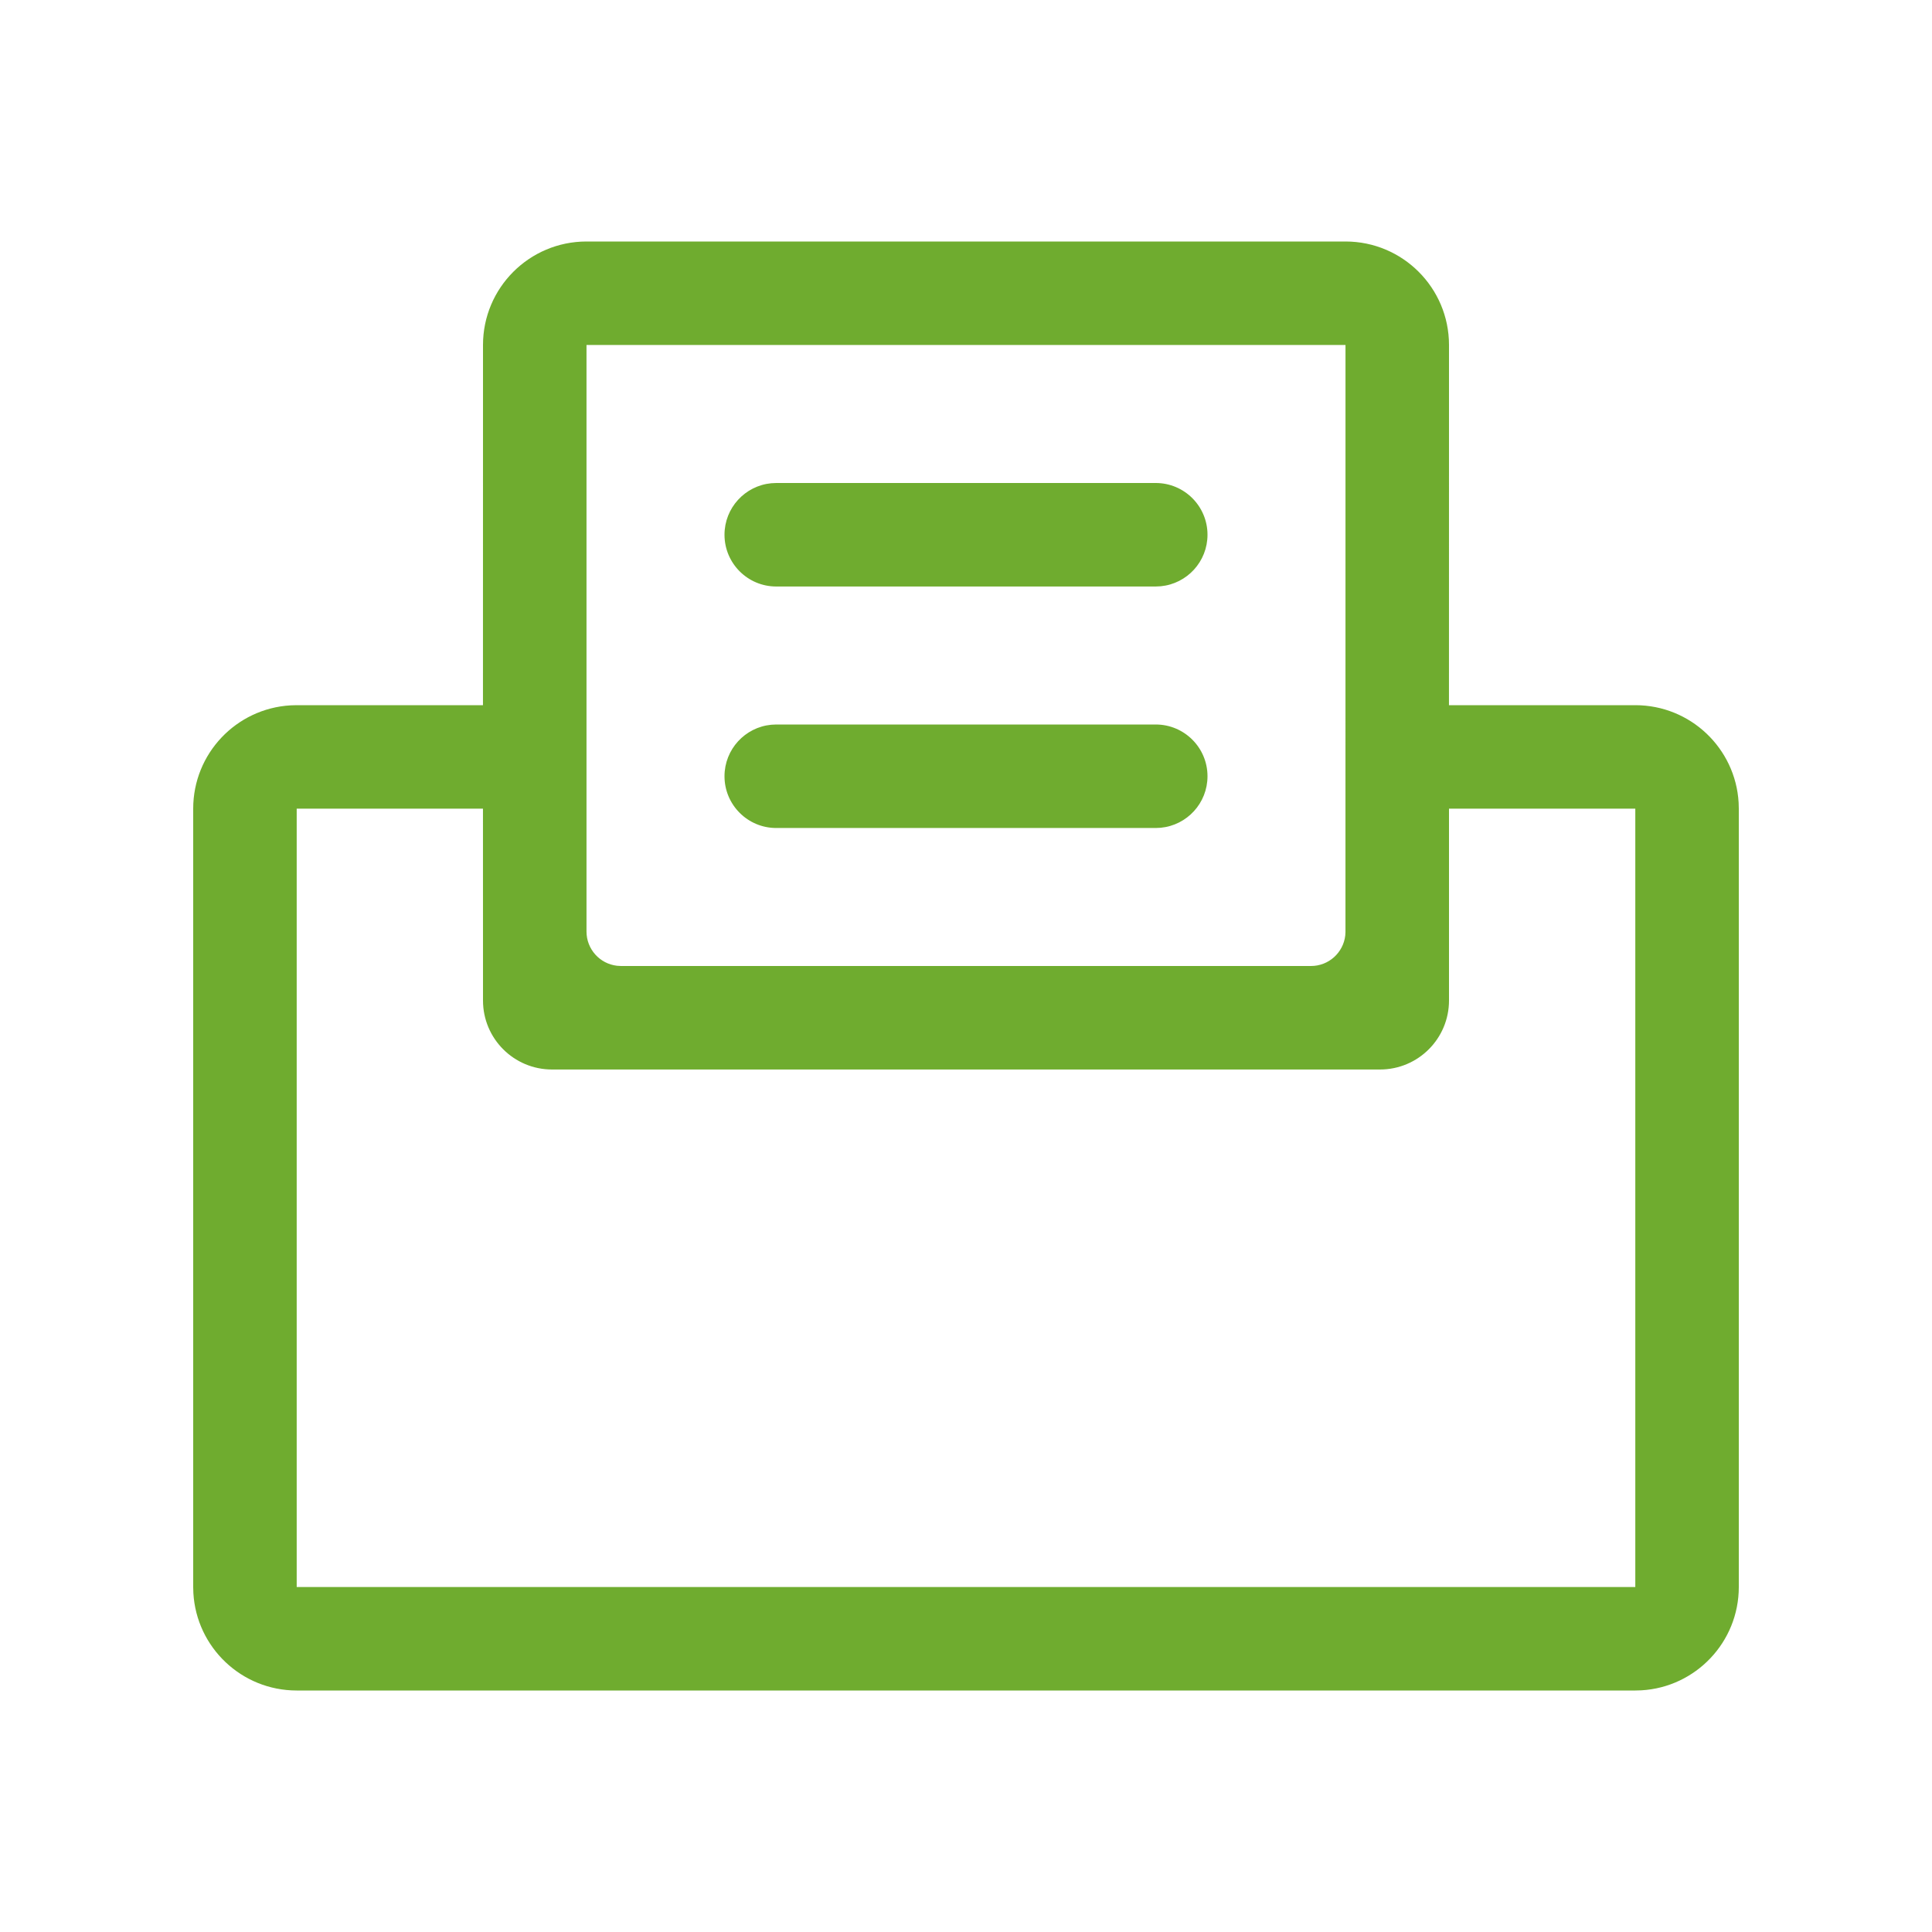 <svg width="56" height="56" viewBox="0 0 56 56" fill="none" xmlns="http://www.w3.org/2000/svg">
<path fill-rule="evenodd" clip-rule="evenodd" d="M39 7C40.657 7 42 8.343 42 10L41.999 20.44H47.4C48.998 20.44 50.304 21.689 50.395 23.264L50.4 23.44V46C50.4 47.598 49.151 48.904 47.576 48.995L47.4 49H8.6C7.002 49 5.696 47.751 5.605 46.176L5.6 46V23.44C5.6 21.842 6.849 20.536 8.424 20.445L8.6 20.44H13.999L14 10C14 8.343 15.343 7 17 7H39ZM13.999 23.44H8.6V46H47.4V23.44H42V29C42 30.105 41.105 31 40 31H16C14.895 31 14 30.105 14 29L13.999 23.44ZM17 10H39L38.999 27.017L38.993 27.117C38.935 27.614 38.513 28 38 28H18L17.883 27.993C17.386 27.936 17 27.513 17 27V10ZM33.5 21C34.328 21 35 21.672 35 22.5C35 23.28 34.405 23.92 33.645 23.993L33.5 24H22.5C21.672 24 21 23.328 21 22.5C21 21.72 21.595 21.08 22.355 21.007L22.5 21H33.5ZM35 15.5C35 14.672 34.328 14 33.5 14H22.5L22.355 14.007C21.595 14.08 21 14.72 21 15.5C21 16.328 21.672 17 22.5 17H33.5L33.645 16.993C34.405 16.92 35 16.28 35 15.5Z" fill="#6FAC2F"/>
</svg>
